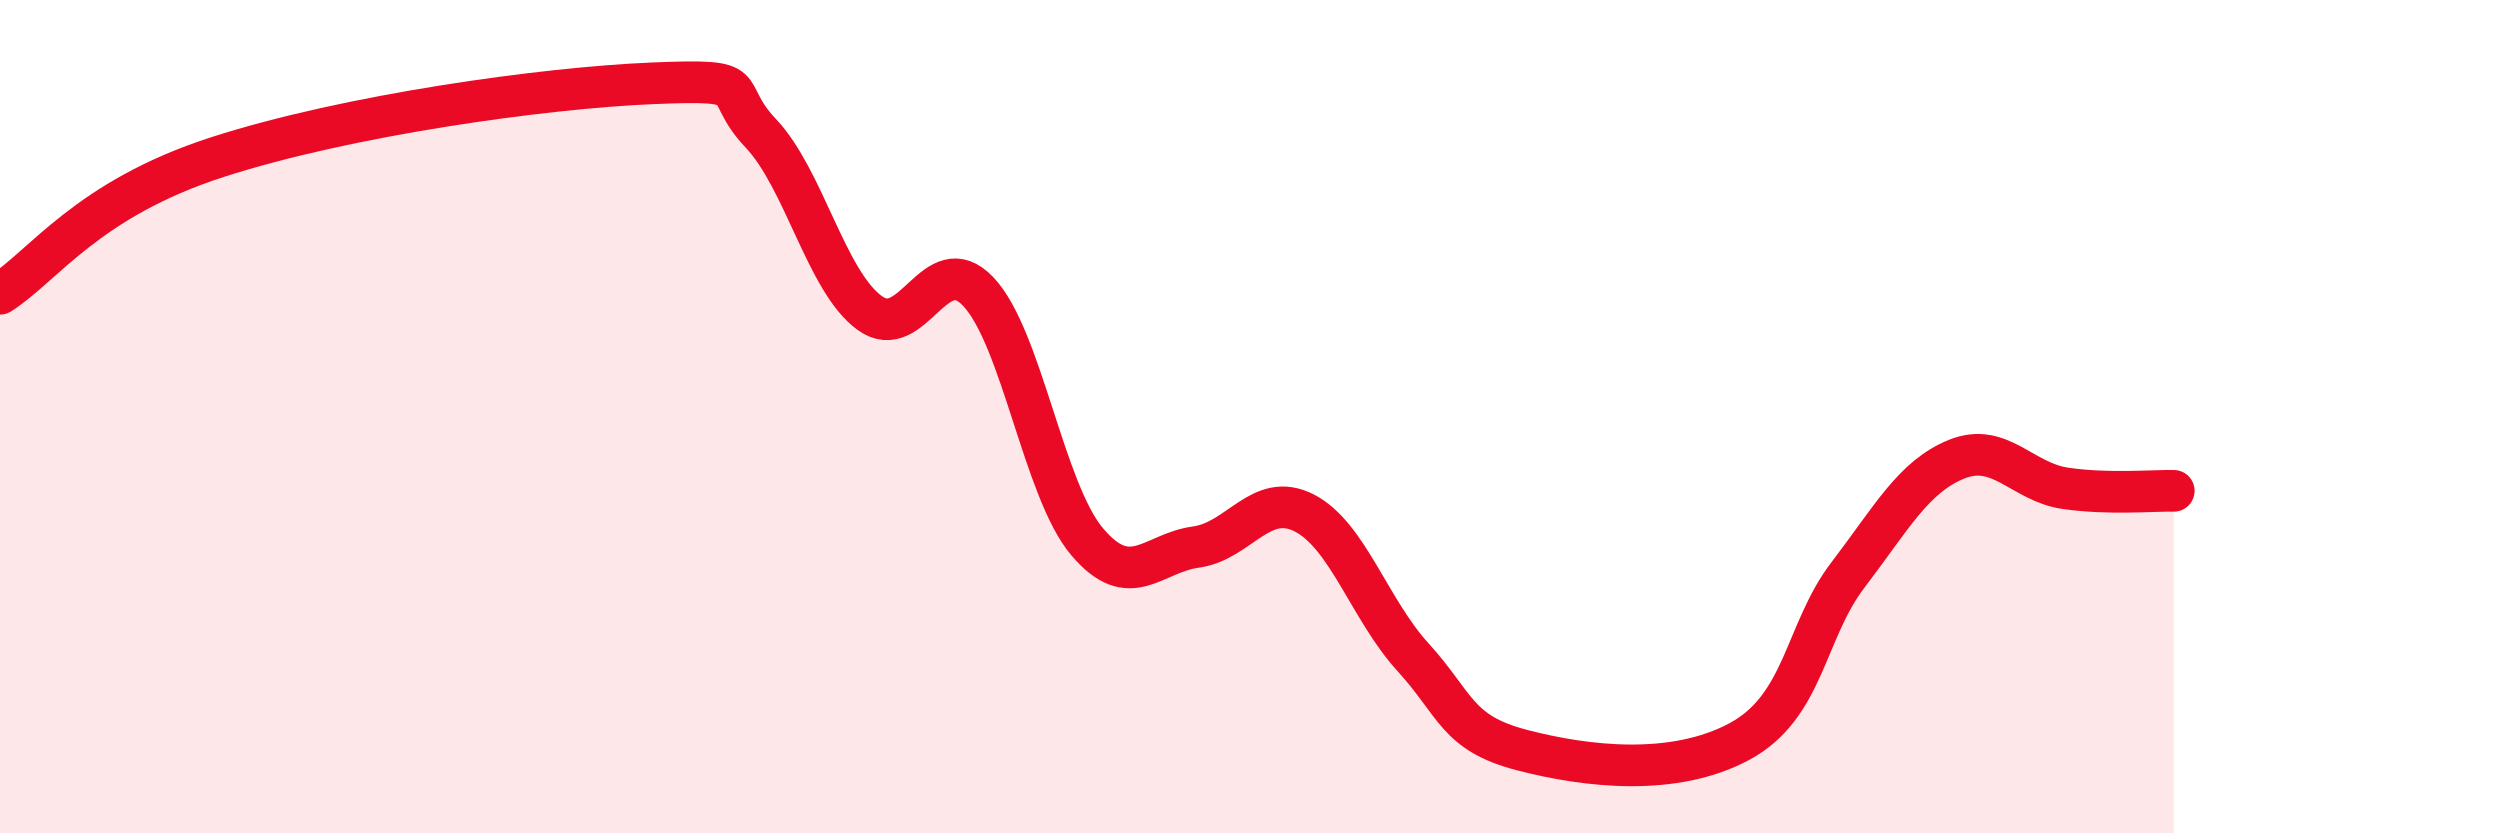 
    <svg width="60" height="20" viewBox="0 0 60 20" xmlns="http://www.w3.org/2000/svg">
      <path
        d="M 0,7.05 C 1.04,6.39 2.09,4.78 5.22,3.77 C 8.35,2.76 13.04,2.11 15.65,2 C 18.26,1.89 17.22,2.1 18.26,3.2 C 19.3,4.3 19.83,6.75 20.87,7.51 C 21.91,8.27 22.44,5.9 23.48,7 C 24.52,8.1 25.05,11.77 26.09,13 C 27.13,14.23 27.66,13.27 28.7,13.13 C 29.74,12.99 30.26,11.78 31.3,12.31 C 32.34,12.84 32.87,14.63 33.91,15.77 C 34.95,16.91 34.95,17.59 36.52,18 C 38.09,18.41 40.17,18.64 41.74,17.8 C 43.31,16.96 43.31,15.16 44.35,13.8 C 45.39,12.44 45.92,11.44 46.96,11.02 C 48,10.6 48.53,11.57 49.57,11.72 C 50.61,11.87 51.65,11.77 52.17,11.78L52.17 20L0 20Z"
        fill="#EB0A25"
        opacity="0.1"
        stroke-linecap="round"
        stroke-linejoin="round"
      />
      <path
        d="M 0,7.05 C 1.04,6.39 2.09,4.78 5.22,3.77 C 8.35,2.76 13.04,2.11 15.65,2 C 18.26,1.89 17.22,2.1 18.26,3.2 C 19.3,4.3 19.83,6.75 20.87,7.51 C 21.91,8.27 22.44,5.9 23.48,7 C 24.52,8.1 25.05,11.77 26.09,13 C 27.13,14.23 27.66,13.27 28.7,13.13 C 29.74,12.99 30.26,11.78 31.3,12.31 C 32.34,12.84 32.87,14.63 33.91,15.77 C 34.95,16.91 34.95,17.59 36.52,18 C 38.09,18.41 40.17,18.64 41.74,17.8 C 43.31,16.96 43.31,15.16 44.35,13.8 C 45.39,12.44 45.92,11.44 46.96,11.02 C 48,10.6 48.53,11.57 49.57,11.72 C 50.61,11.87 51.65,11.77 52.17,11.78"
        stroke="#EB0A25"
        stroke-width="1"
        fill="none"
        stroke-linecap="round"
        stroke-linejoin="round"
      />
    </svg>
  